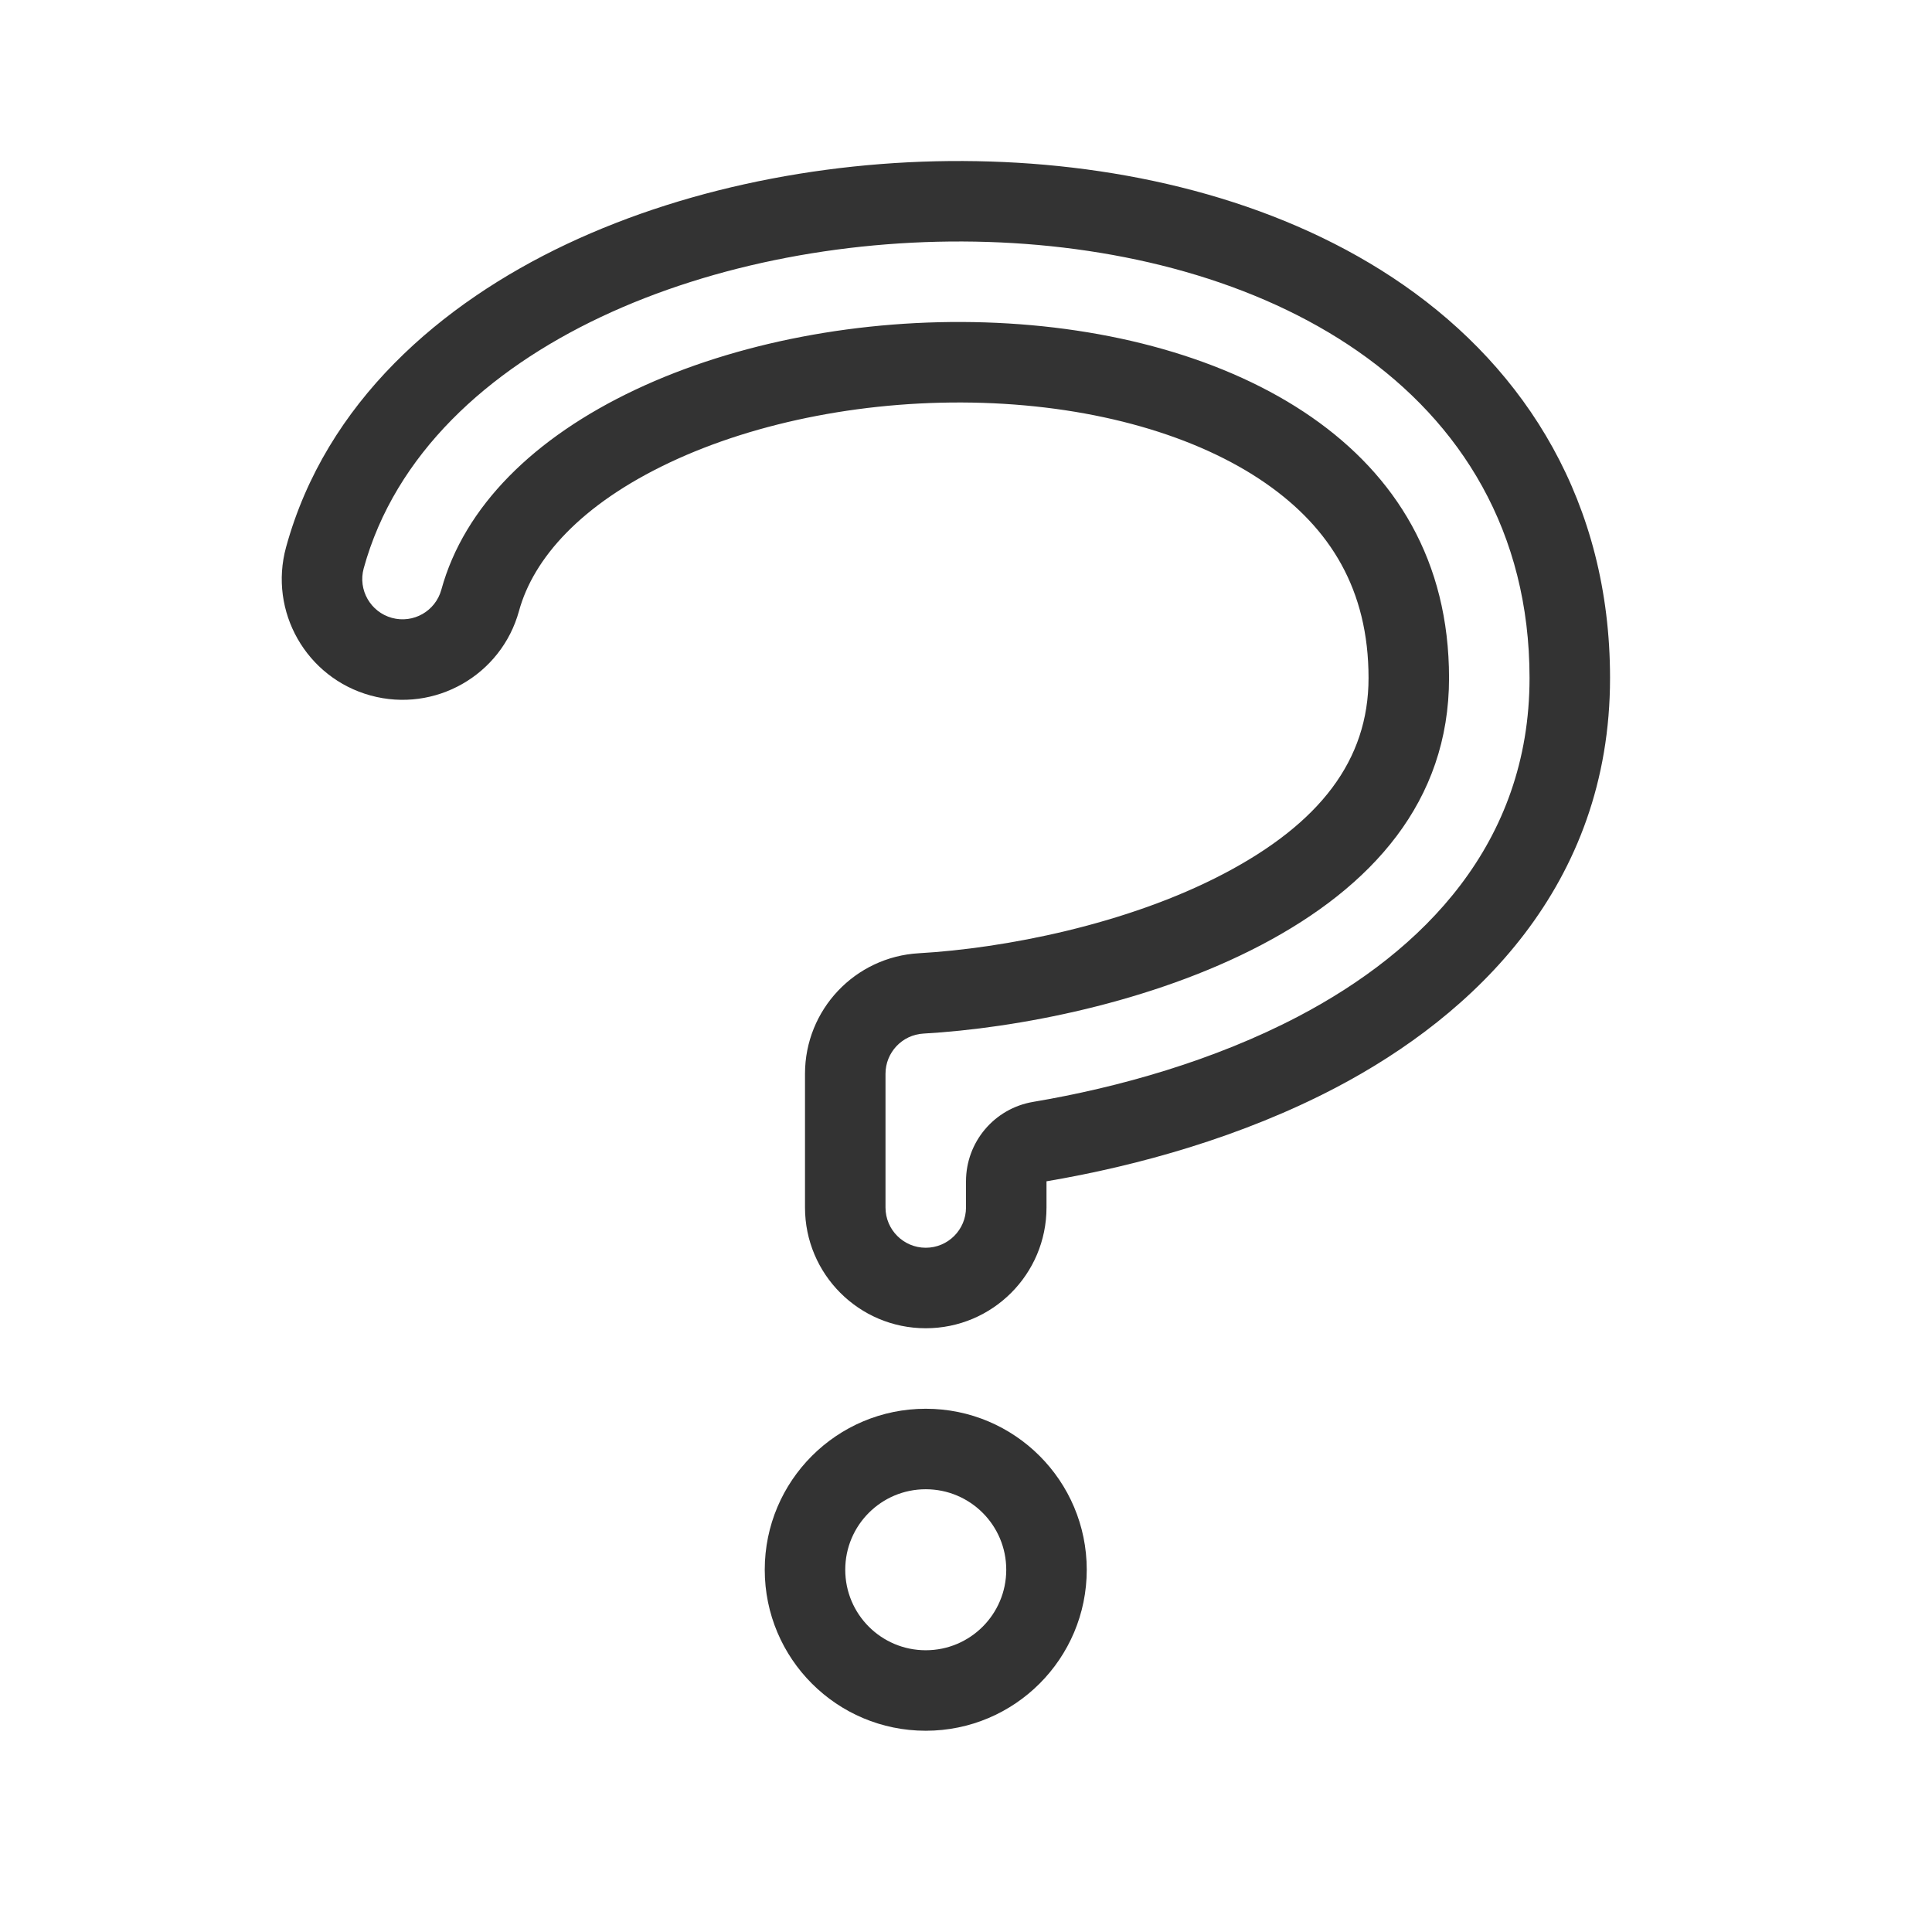 <?xml version="1.0" encoding="utf-8"?><!-- Uploaded to: SVG Repo, www.svgrepo.com, Generator: SVG Repo Mixer Tools -->
<svg width="800px" height="800px" viewBox="0 0 48 48" fill="none" xmlns="http://www.w3.org/2000/svg">
<path fill-rule="evenodd" clip-rule="evenodd" d="M24 29.349C24 28.372 24.705 27.538 25.668 27.376C27.792 27.018 30.172 26.347 32.265 25.248C35.347 23.63 38.001 20.963 38.001 16.845C38.001 13.207 36.294 10.506 33.733 8.725C31.209 6.971 27.882 6.118 24.545 6.011C21.202 5.905 17.751 6.543 14.932 7.874C12.12 9.201 9.816 11.283 9.036 14.121C8.89 14.654 9.203 15.204 9.736 15.351C10.269 15.497 10.819 15.184 10.965 14.651C11.534 12.58 13.272 10.869 15.786 9.682C18.281 8.504 21.411 7.912 24.481 8.01C27.558 8.109 30.474 8.895 32.591 10.367C34.674 11.816 36.001 13.931 36.001 16.845C36.001 19.916 34.081 22.036 31.335 23.478C28.599 24.915 25.25 25.548 22.943 25.679C22.414 25.709 22 26.148 22 26.678V30C22 30.552 22.448 31 23 31C23.552 31 24 30.552 24 30V29.349ZM23 37C21.895 37 21 37.895 21 39C21 40.105 21.895 41 23 41C24.105 41 25 40.105 25 39C25 37.895 24.105 37 23 37ZM34.874 7.083C37.915 9.197 40.001 12.484 40.001 16.845C40.001 22.01 36.614 25.224 33.195 27.019C30.864 28.243 28.267 28.966 26 29.349V30C26 31.657 24.657 33 23 33C21.343 33 20 31.657 20 30V26.678C20 25.087 21.241 23.773 22.83 23.683C24.948 23.562 27.996 22.972 30.406 21.707C32.787 20.457 34.001 18.891 34.001 16.845C34.001 14.65 33.049 13.122 31.449 12.009C29.739 10.82 27.232 10.099 24.418 10.009C21.62 9.92 18.812 10.465 16.639 11.491C14.434 12.532 13.253 13.871 12.894 15.181C12.455 16.778 10.804 17.718 9.206 17.279C7.609 16.84 6.669 15.19 7.108 13.592C8.098 9.985 10.967 7.534 14.078 6.065C17.221 4.581 20.994 3.897 24.609 4.013C28.207 4.127 31.944 5.046 34.874 7.083ZM19 39C19 36.791 20.791 35 23 35C25.209 35 27 36.791 27 39C27 41.209 25.209 43 23 43C20.791 43 19 41.209 19 39Z" fill="#333333"/>
</svg>